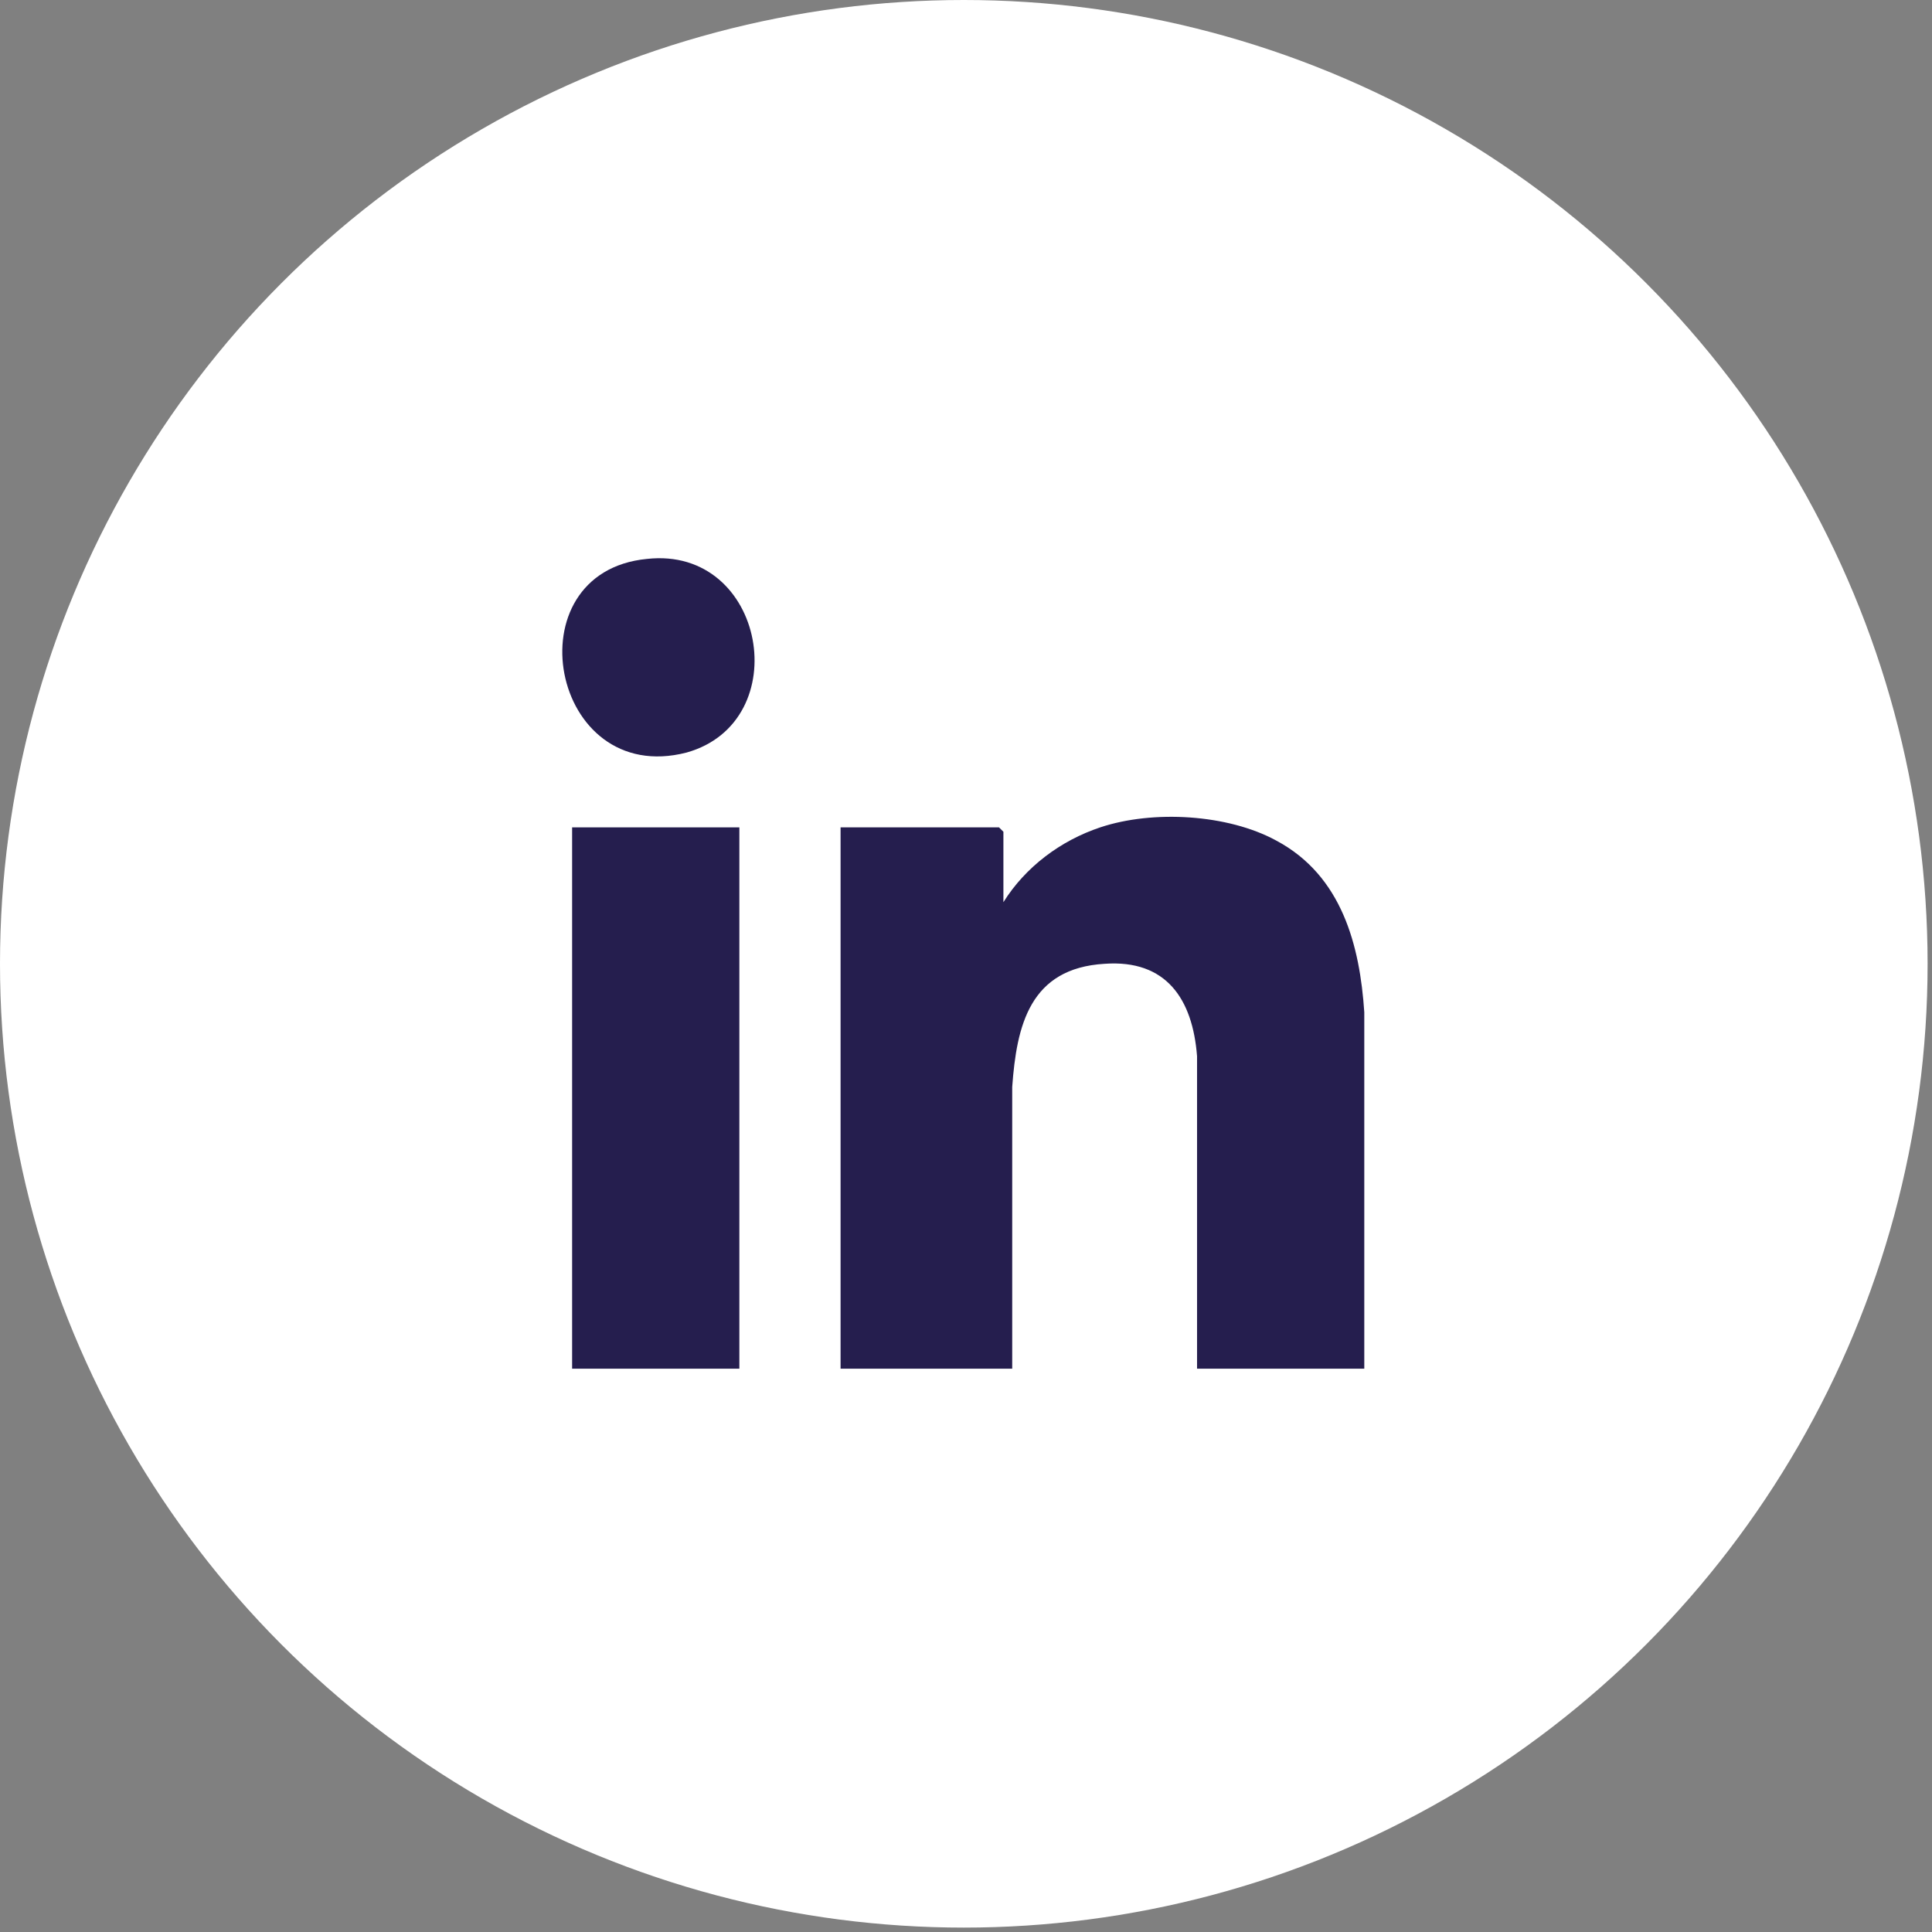 <?xml version="1.0" encoding="utf-8"?>
<!-- Generator: Adobe Illustrator 25.0.1, SVG Export Plug-In . SVG Version: 6.00 Build 0)  -->
<svg version="1.1" id="Layer_1" xmlns="http://www.w3.org/2000/svg" xmlns:xlink="http://www.w3.org/1999/xlink" x="0px" y="0px"
	 viewBox="0 0 43.9 43.9" style="enable-background:new 0 0 43.9 43.9;" xml:space="preserve">
<rect x="0" y="0" width="43.9" height="43.9" fill="#808080" stroke="none"/>
<style type="text/css">
	.st0{fill:#FFFFFF;}
	.st1{fill:#251E4E;}
</style>
<g>
	<circle class="st0" cx="21.9" cy="21.9" r="21.9"/>
	<g>
		<path class="st1" d="M29,19.1c-1.1-0.6-2.8-0.7-4-0.3c-0.9,0.3-1.7,0.9-2.2,1.7v-1.6l-0.1-0.1h-3.6v12.3H23l0-6.4
			c0.1-1.4,0.4-2.7,2.1-2.8c1.4-0.1,2,0.8,2.1,2.1l0,7.1h3.8l0-8.1C30.9,21.5,30.5,19.9,29,19.1z"/>
		<rect x="13" y="18.8" class="st1" width="3.8" height="12.3"/>
		<path class="st1" d="M14.7,12.7c-3.1,0.3-2.2,5.2,0.9,4.4C18.1,16.4,17.4,12.4,14.7,12.7z"/>
	</g>
</g>
</svg>
